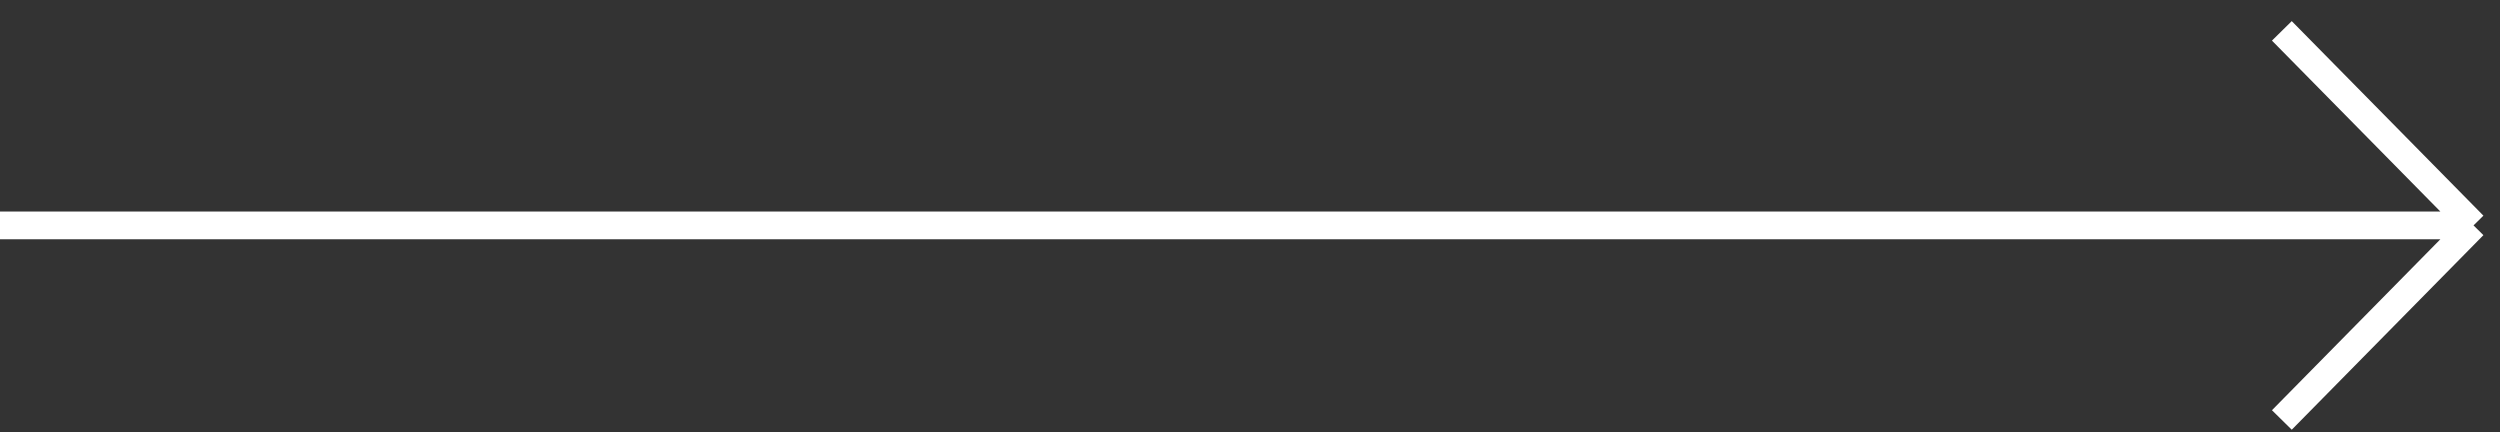 <?xml version="1.0" encoding="UTF-8"?> <svg xmlns="http://www.w3.org/2000/svg" width="81" height="14" viewBox="0 0 81 14" fill="none"><rect x="0" y="0" width="81" height="14" fill="#333333" stroke="none"/> <path d="M-2.75526e-07 7.303L80.142 7.303M80.142 7.303L73.932 1M80.142 7.303L73.932 13.607" stroke="white" stroke-width="0.9"></path> </svg> 